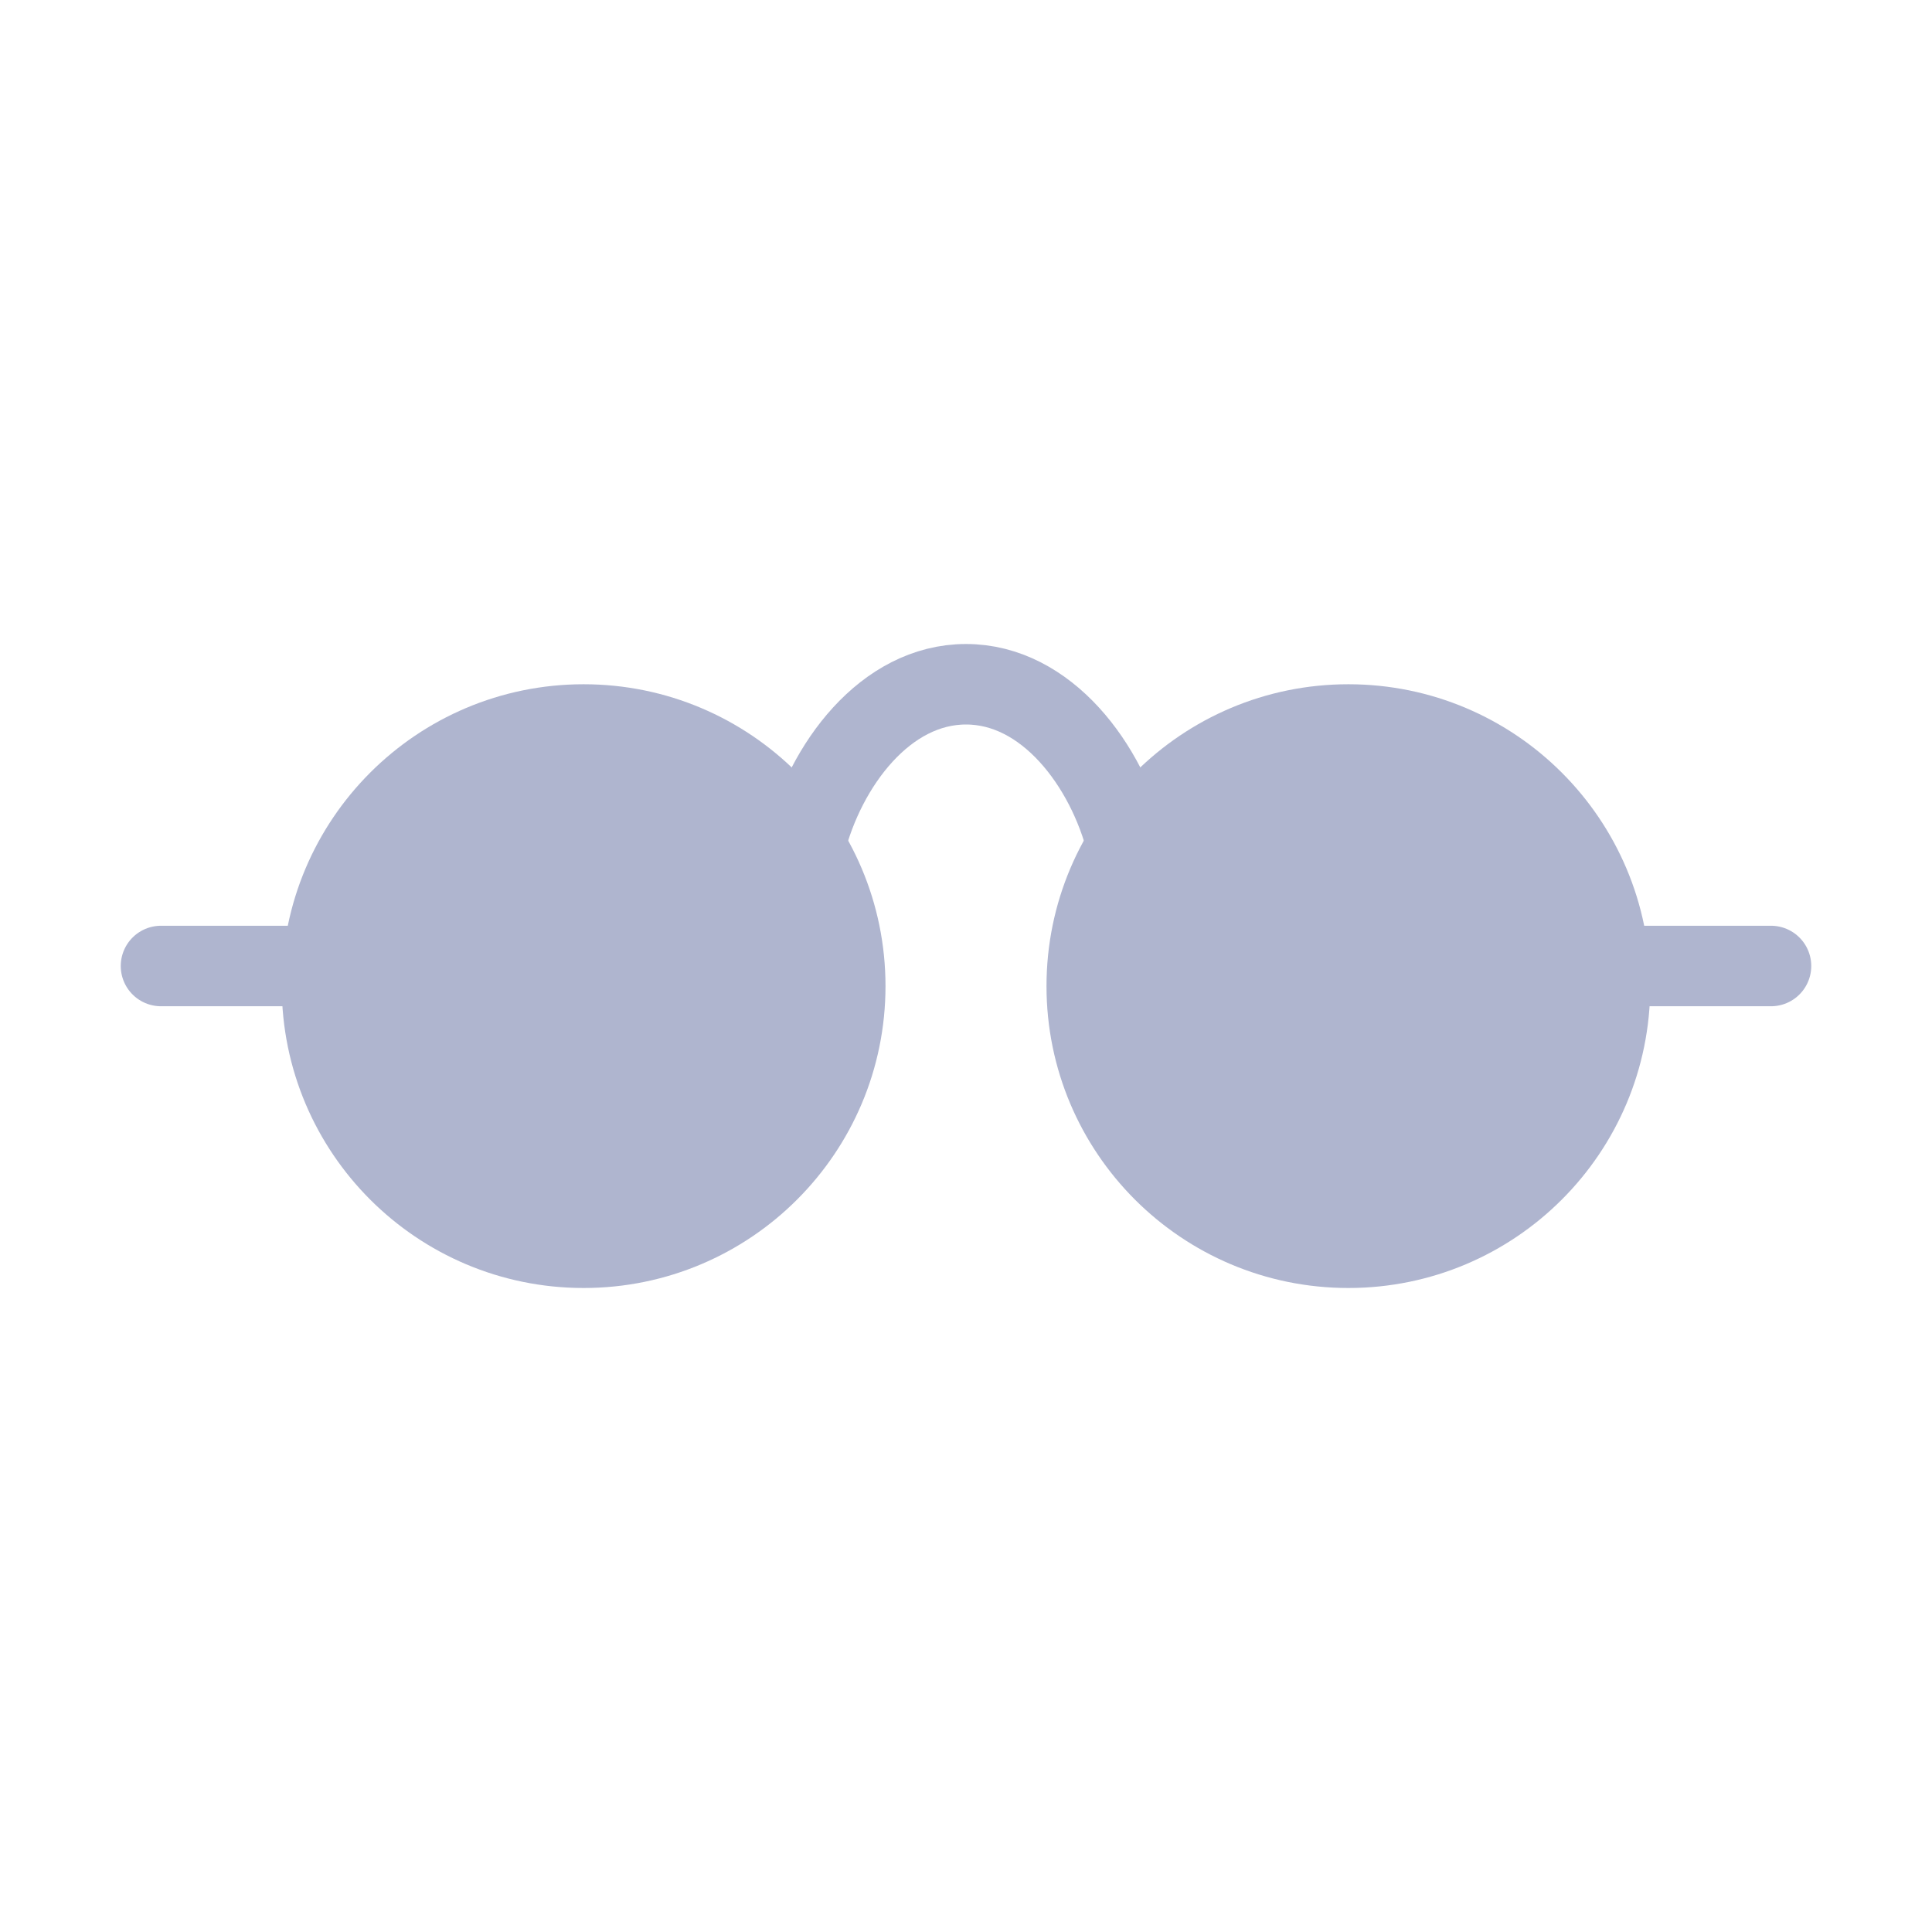 <?xml version="1.0" encoding="UTF-8"?><svg width="32" height="32" viewBox="0 0 48 48" fill="none" xmlns="http://www.w3.org/2000/svg"><circle cx="14.5" cy="24.5" r="6.5" fill="#AFB5CF" stroke="#AFB5CF" stroke-width="2" stroke-linecap="round" stroke-linejoin="round"/><circle r="6.5" transform="matrix(-1 0 0 1 33.5 24.5)" fill="#AFB5CF" stroke="#AFB5CF" stroke-width="2" stroke-linecap="round" stroke-linejoin="round"/><path d="M4 24H8" stroke="#AFB5CF" stroke-width="2" stroke-linecap="round" stroke-linejoin="round"/><path d="M44 24H40" stroke="#AFB5CF" stroke-width="2" stroke-linecap="round" stroke-linejoin="round"/><path d="M20 21C20.5 19 22 17 24 17C26 17 27.5 19 28 21" stroke="#AFB5CF" stroke-width="2" stroke-linecap="round" stroke-linejoin="round"/></svg>
